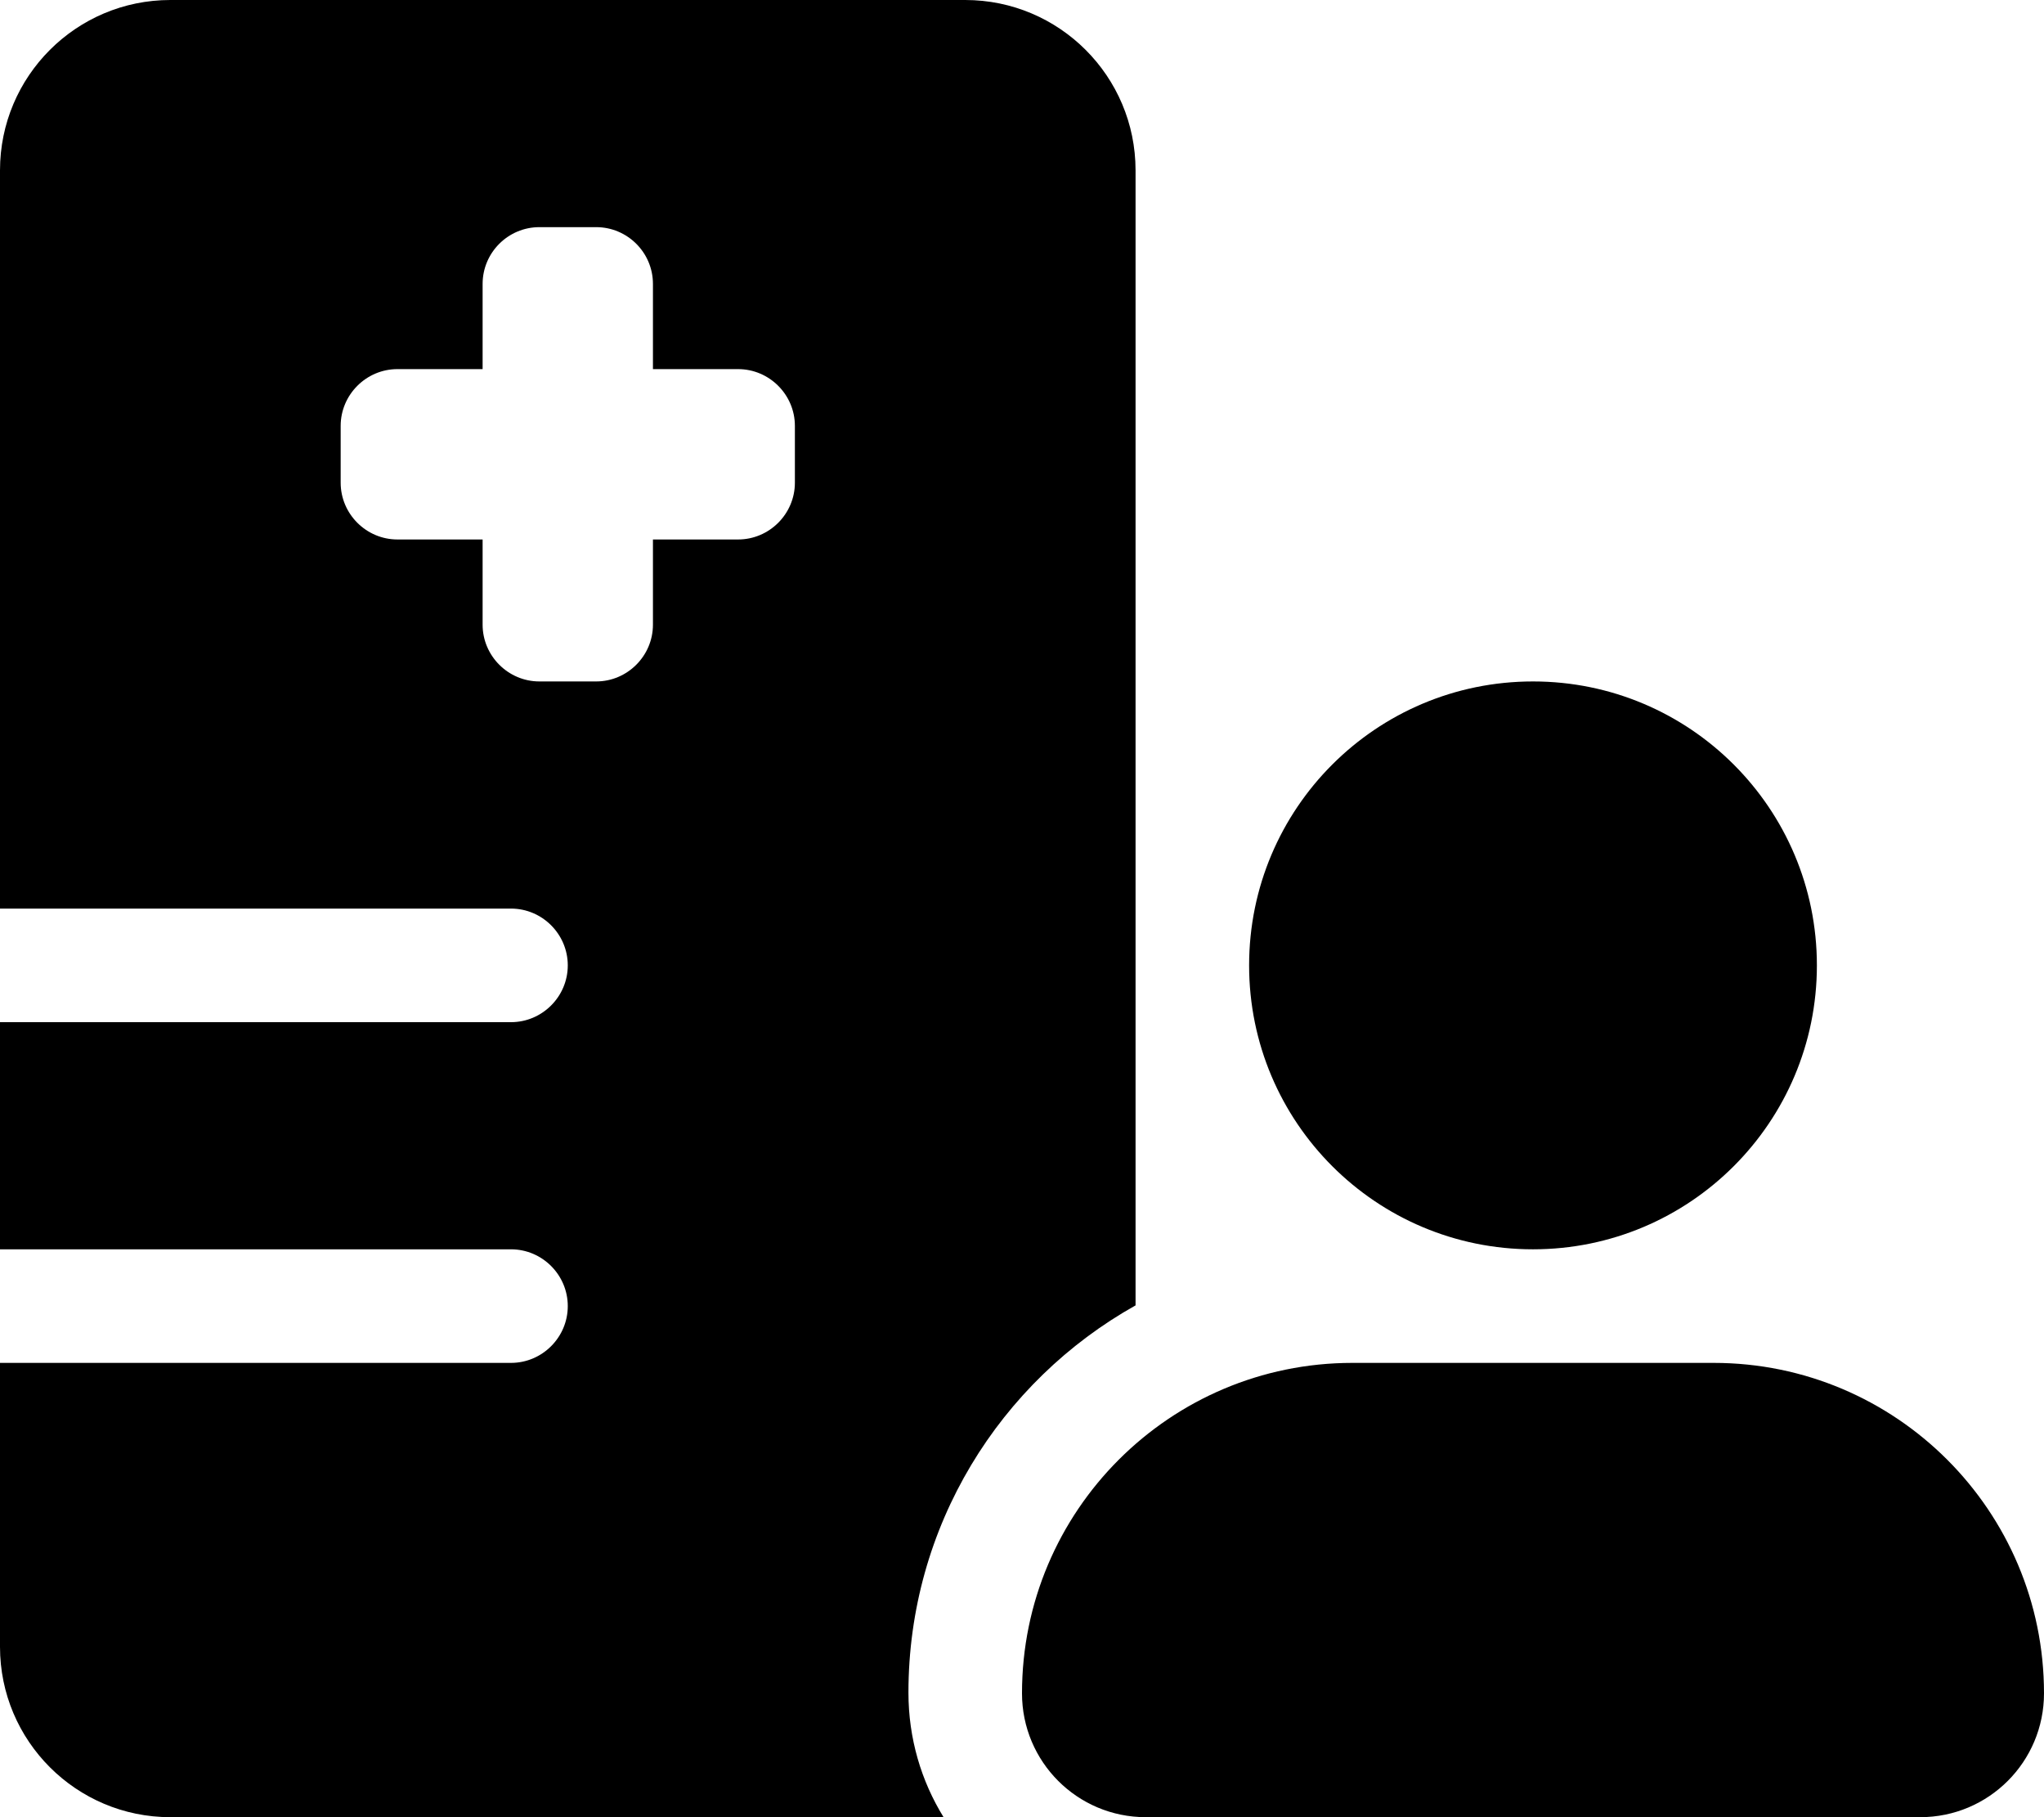 <svg xmlns="http://www.w3.org/2000/svg" viewBox="0 0 576 512"><!--! Font Awesome Free 6.0.0 by @fontawesome - https://fontawesome.com License - https://fontawesome.com/license/free (Icons: CC BY 4.0, Fonts: SIL OFL 1.1, Code: MIT License) Copyright 2022 Fonticons, Inc. --><path d="M272 0C298.5 0 320 21.49 320 48V367.8C281.8 389.2 256 430 256 476.9C256 489.8 259.6 501.8 265.9 512H48C21.49 512 0 490.5 0 464V384H144C152.8 384 160 376.8 160 368C160 359.2 152.8 352 144 352H0V288H144C152.8 288 160 280.8 160 272C160 263.2 152.8 256 144 256H0V48C0 21.49 21.49 0 48 0H272zM152 64C143.2 64 136 71.16 136 80V104H112C103.2 104 96 111.2 96 120V136C96 144.8 103.2 152 112 152H136V176C136 184.8 143.2 192 152 192H168C176.8 192 184 184.8 184 176V152H208C216.8 152 224 144.8 224 136V120C224 111.2 216.8 104 208 104H184V80C184 71.16 176.8 64 168 64H152zM512 272C512 316.2 476.2 352 432 352C387.8 352 352 316.2 352 272C352 227.8 387.8 192 432 192C476.2 192 512 227.8 512 272zM288 477.1C288 425.7 329.7 384 381.1 384H482.9C534.3 384 576 425.7 576 477.1C576 496.4 560.4 512 541.1 512H322.9C303.6 512 288 496.4 288 477.1V477.1z"/></svg>